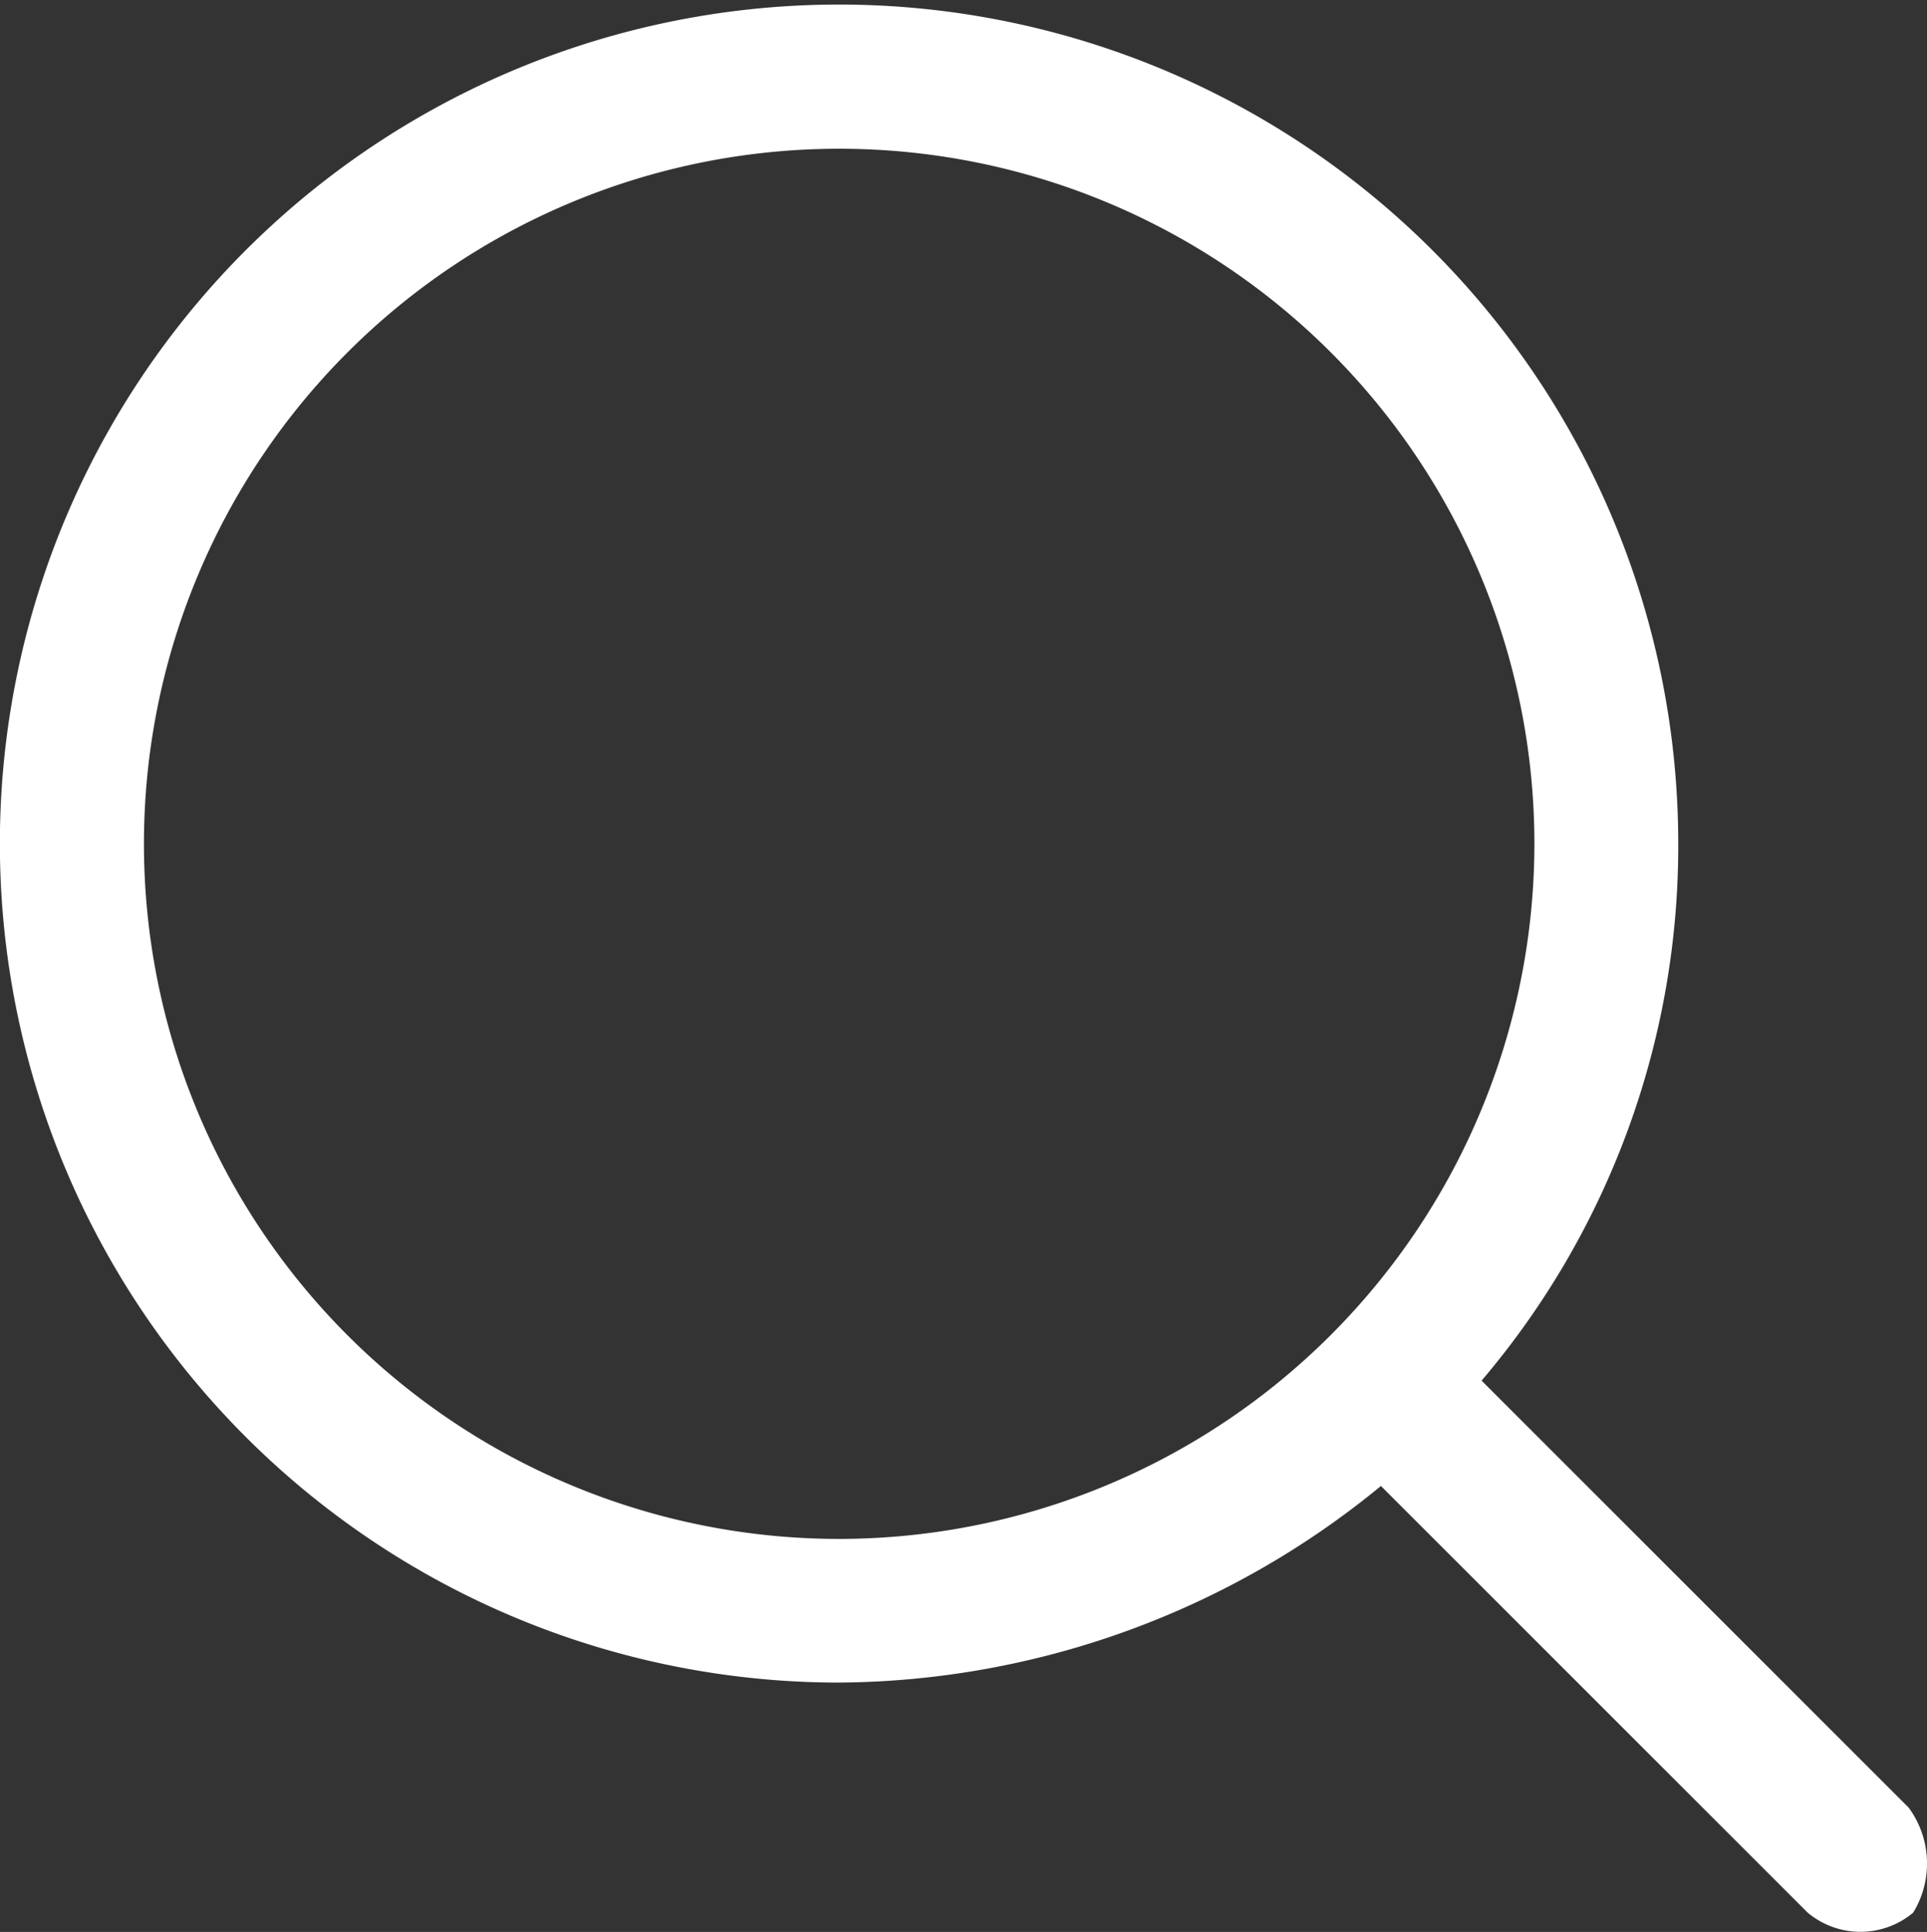 <svg xmlns="http://www.w3.org/2000/svg" width="14.779" height="14.82" viewBox="0 0 14.779 14.82">
  <rect x="0" y="0" width="14.779" height="14.82" fill="#333333" stroke="none"/>
  <path id="search" d="M110.636,107.73l-3.273-3.273a6.331,6.331,0,0,0,1.508-4.156,6.436,6.436,0,1,0-6.436,6.472,6.608,6.608,0,0,0,4.156-1.508l3.273,3.273a.63.63,0,0,0,.809,0,.723.723,0,0,0-.037-.809Zm-8.2-2.059a5.332,5.332,0,1,1,5.332-5.332A5.336,5.336,0,0,1,102.436,105.671Z" transform="translate(-96 -93.866)" fill="#fff"/>
</svg>

